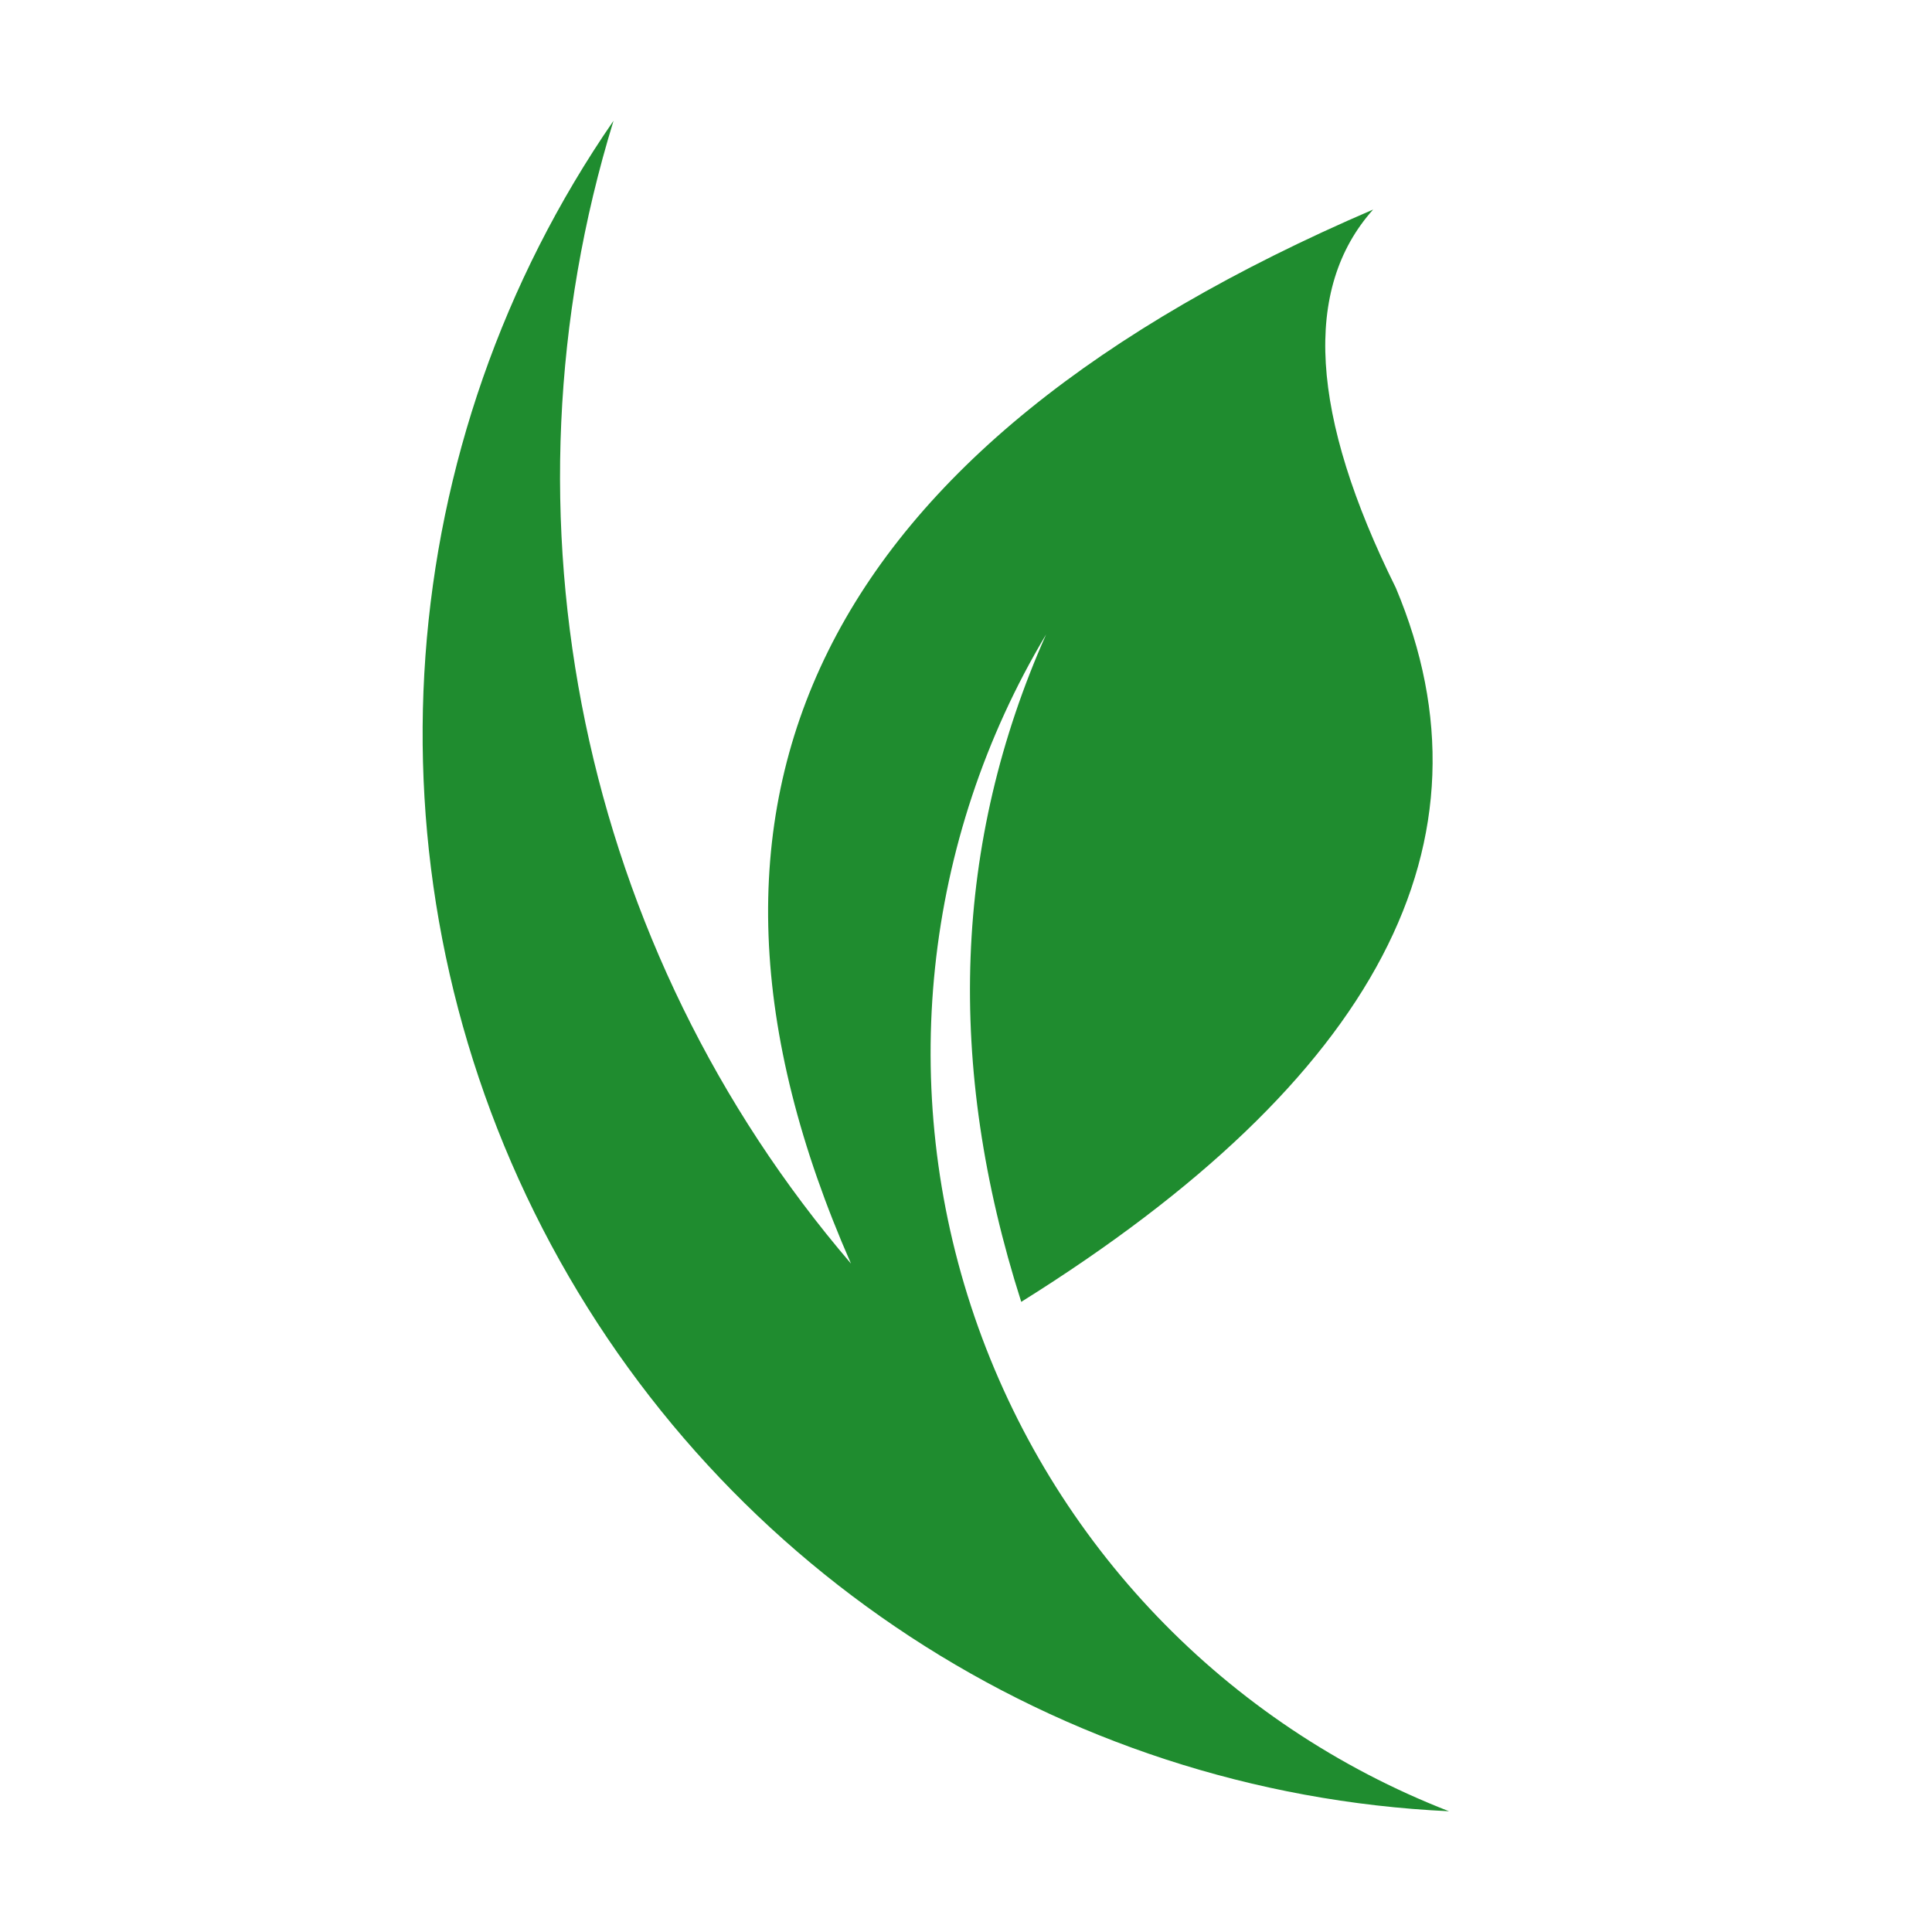 <?xml version="1.0" encoding="UTF-8"?> <svg xmlns="http://www.w3.org/2000/svg" width="32" height="32" viewBox="0 0 32 32" fill="none"><path fill-rule="evenodd" clip-rule="evenodd" d="M22.743 3.471C13.59 7.404 10.707 13.223 14.095 20.929C9.627 15.714 8.142 8.568 10.162 2C6.478 7.341 5.976 14.263 8.851 20.081C11.727 25.9 17.526 29.697 24 30C20.303 28.563 17.428 25.565 16.141 21.808C14.855 18.05 15.289 13.916 17.327 10.508C15.796 13.95 15.659 17.634 16.915 21.563C22.816 17.875 24.884 13.932 23.119 9.736C21.698 6.87 21.573 4.781 22.743 3.471Z" fill="#1F8C2F"></path></svg> 
